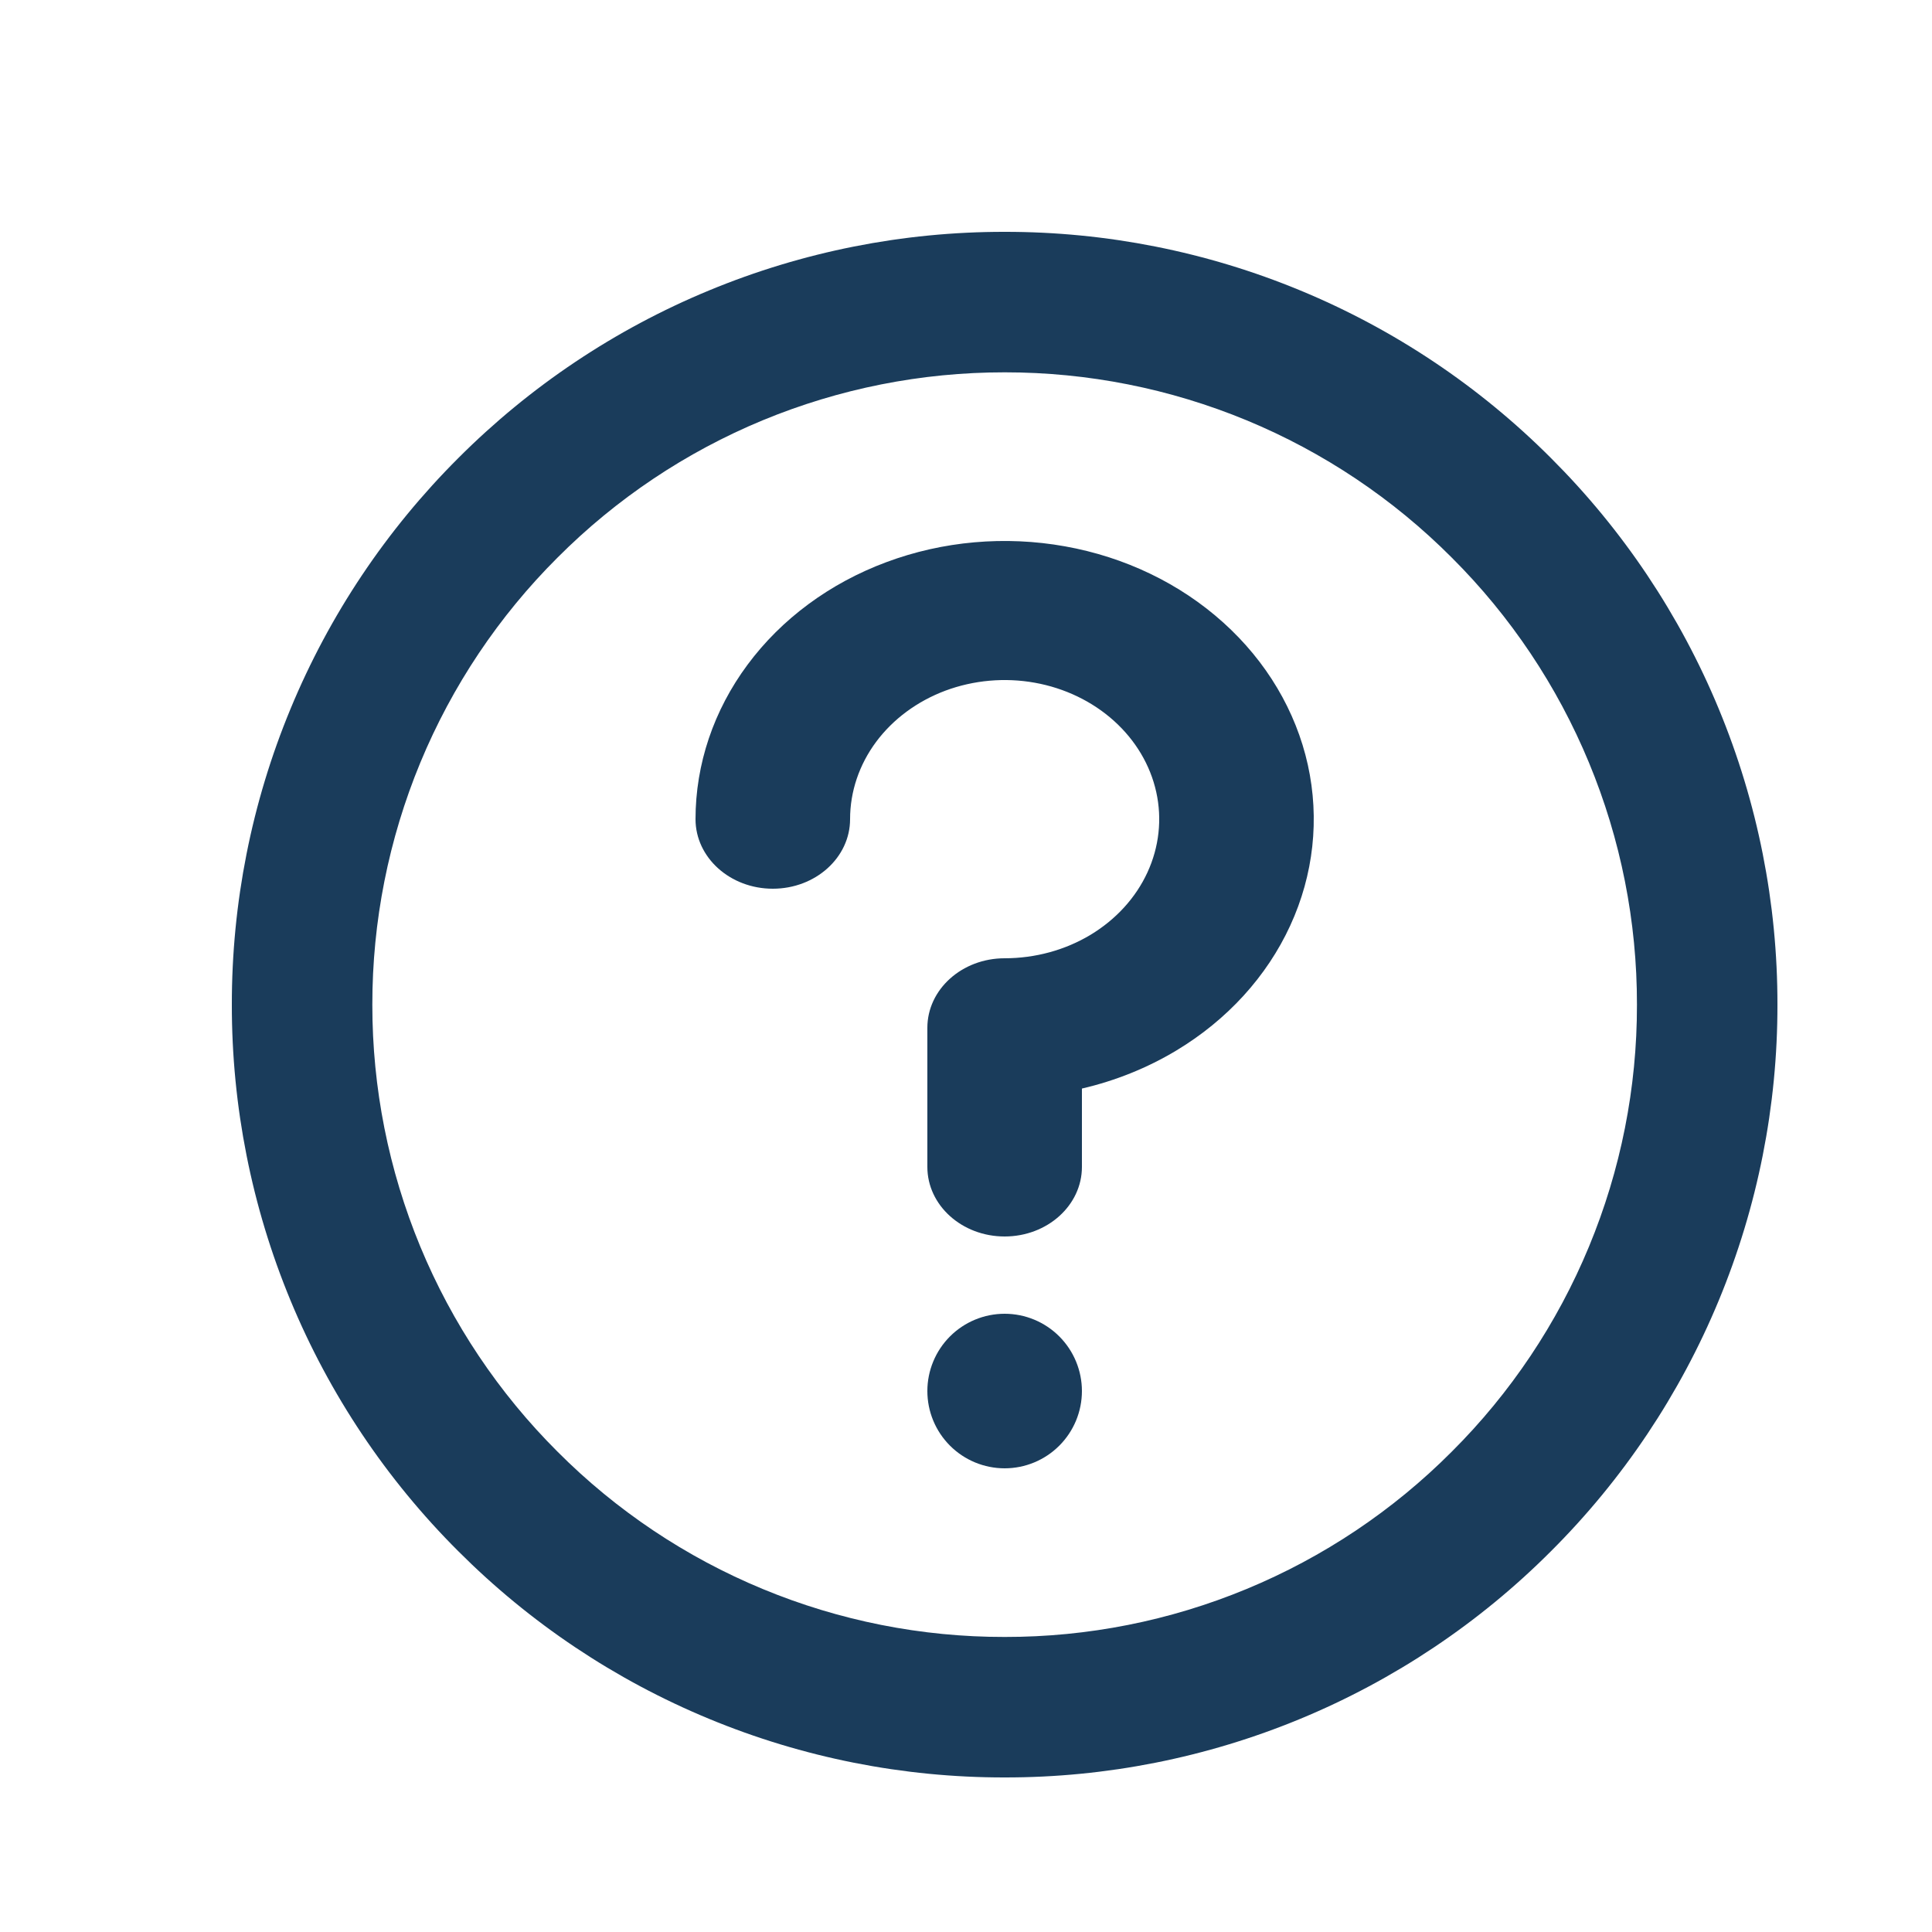 <?xml version="1.0" encoding="UTF-8"?>
<svg xmlns="http://www.w3.org/2000/svg" width="32" height="32" viewBox="0 0 32 32" fill="none">
  <g id="system-uicons:filtering">
    <path id="Vector (Stroke)" fill-rule="evenodd" clip-rule="evenodd" d="M16.64 3.84C18.321 3.838 19.986 4.168 21.54 4.812C23.093 5.455 24.504 6.399 25.691 7.589C26.881 8.777 27.825 10.187 28.468 11.741C29.112 13.294 29.442 14.959 29.44 16.64C29.442 18.321 29.112 19.986 28.468 21.54C27.825 23.093 26.881 24.504 25.691 25.691C24.504 26.881 23.093 27.825 21.54 28.468C19.986 29.112 18.321 29.442 16.64 29.44C14.959 29.442 13.294 29.112 11.741 28.468C10.187 27.825 8.777 26.881 7.589 25.691C6.399 24.504 5.455 23.093 4.812 21.54C4.168 19.986 3.838 18.321 3.84 16.64C3.838 14.959 4.168 13.294 4.812 11.741C5.455 10.187 6.399 8.777 7.589 7.589C8.777 6.399 10.187 5.455 11.741 4.812C13.294 4.168 14.959 3.838 16.64 3.84ZM20.649 6.962C19.378 6.436 18.017 6.166 16.642 6.167H16.639C15.264 6.166 13.902 6.436 12.631 6.962C11.361 7.488 10.207 8.26 9.236 9.234L9.234 9.236C8.26 10.207 7.488 11.361 6.962 12.631C6.436 13.902 6.166 15.264 6.167 16.639V16.642C6.166 18.017 6.436 19.378 6.962 20.649C7.488 21.919 8.26 23.073 9.234 24.044L9.236 24.046C10.207 25.02 11.361 25.792 12.631 26.318C13.902 26.845 15.264 27.115 16.639 27.113H16.642C18.017 27.115 19.378 26.845 20.649 26.318C21.919 25.792 23.073 25.02 24.044 24.046L24.046 24.044C25.02 23.073 25.792 21.919 26.318 20.649C26.845 19.378 27.115 18.017 27.113 16.642V16.639C27.115 15.264 26.845 13.902 26.318 12.631C25.792 11.361 25.02 10.207 24.046 9.236L24.044 9.234C23.073 8.26 21.919 7.488 20.649 6.962Z" fill="#1A3C5B"></path>
    <path id="Vector (Stroke)_2" fill-rule="evenodd" clip-rule="evenodd" d="M14.681 9.311C15.616 8.962 16.646 8.871 17.639 9.049C18.632 9.226 19.544 9.665 20.26 10.31C20.976 10.954 21.464 11.775 21.662 12.669C21.859 13.563 21.758 14.489 21.37 15.331C20.983 16.173 20.326 16.893 19.485 17.399C19.003 17.689 18.474 17.901 17.92 18.03V19.328C17.92 19.964 17.347 20.48 16.64 20.48C15.933 20.48 15.36 19.964 15.36 19.328V17.024C15.36 16.388 15.933 15.872 16.64 15.872C17.146 15.872 17.641 15.737 18.062 15.484C18.483 15.23 18.811 14.871 19.005 14.45C19.199 14.029 19.25 13.565 19.151 13.118C19.052 12.671 18.808 12.261 18.45 11.939C18.092 11.617 17.636 11.397 17.139 11.308C16.643 11.219 16.128 11.265 15.66 11.439C15.193 11.614 14.793 11.909 14.511 12.288C14.23 12.667 14.08 13.112 14.08 13.568C14.08 14.204 13.507 14.72 12.8 14.72C12.093 14.72 11.52 14.204 11.52 13.568C11.52 12.657 11.82 11.766 12.383 11.008C12.945 10.25 13.745 9.659 14.681 9.311Z" fill="#1A3C5B"></path>
    <path id="Vector" fill-rule="evenodd" clip-rule="evenodd" d="M16.64 24.32C16.98 24.32 17.305 24.185 17.545 23.945C17.785 23.705 17.92 23.38 17.92 23.04C17.92 22.701 17.785 22.375 17.545 22.135C17.305 21.895 16.98 21.76 16.64 21.76C16.301 21.76 15.975 21.895 15.735 22.135C15.495 22.375 15.36 22.701 15.36 23.04C15.36 23.38 15.495 23.705 15.735 23.945C15.975 24.185 16.301 24.32 16.64 24.32Z" fill="#1A3C5B"></path>
  </g>
</svg>
